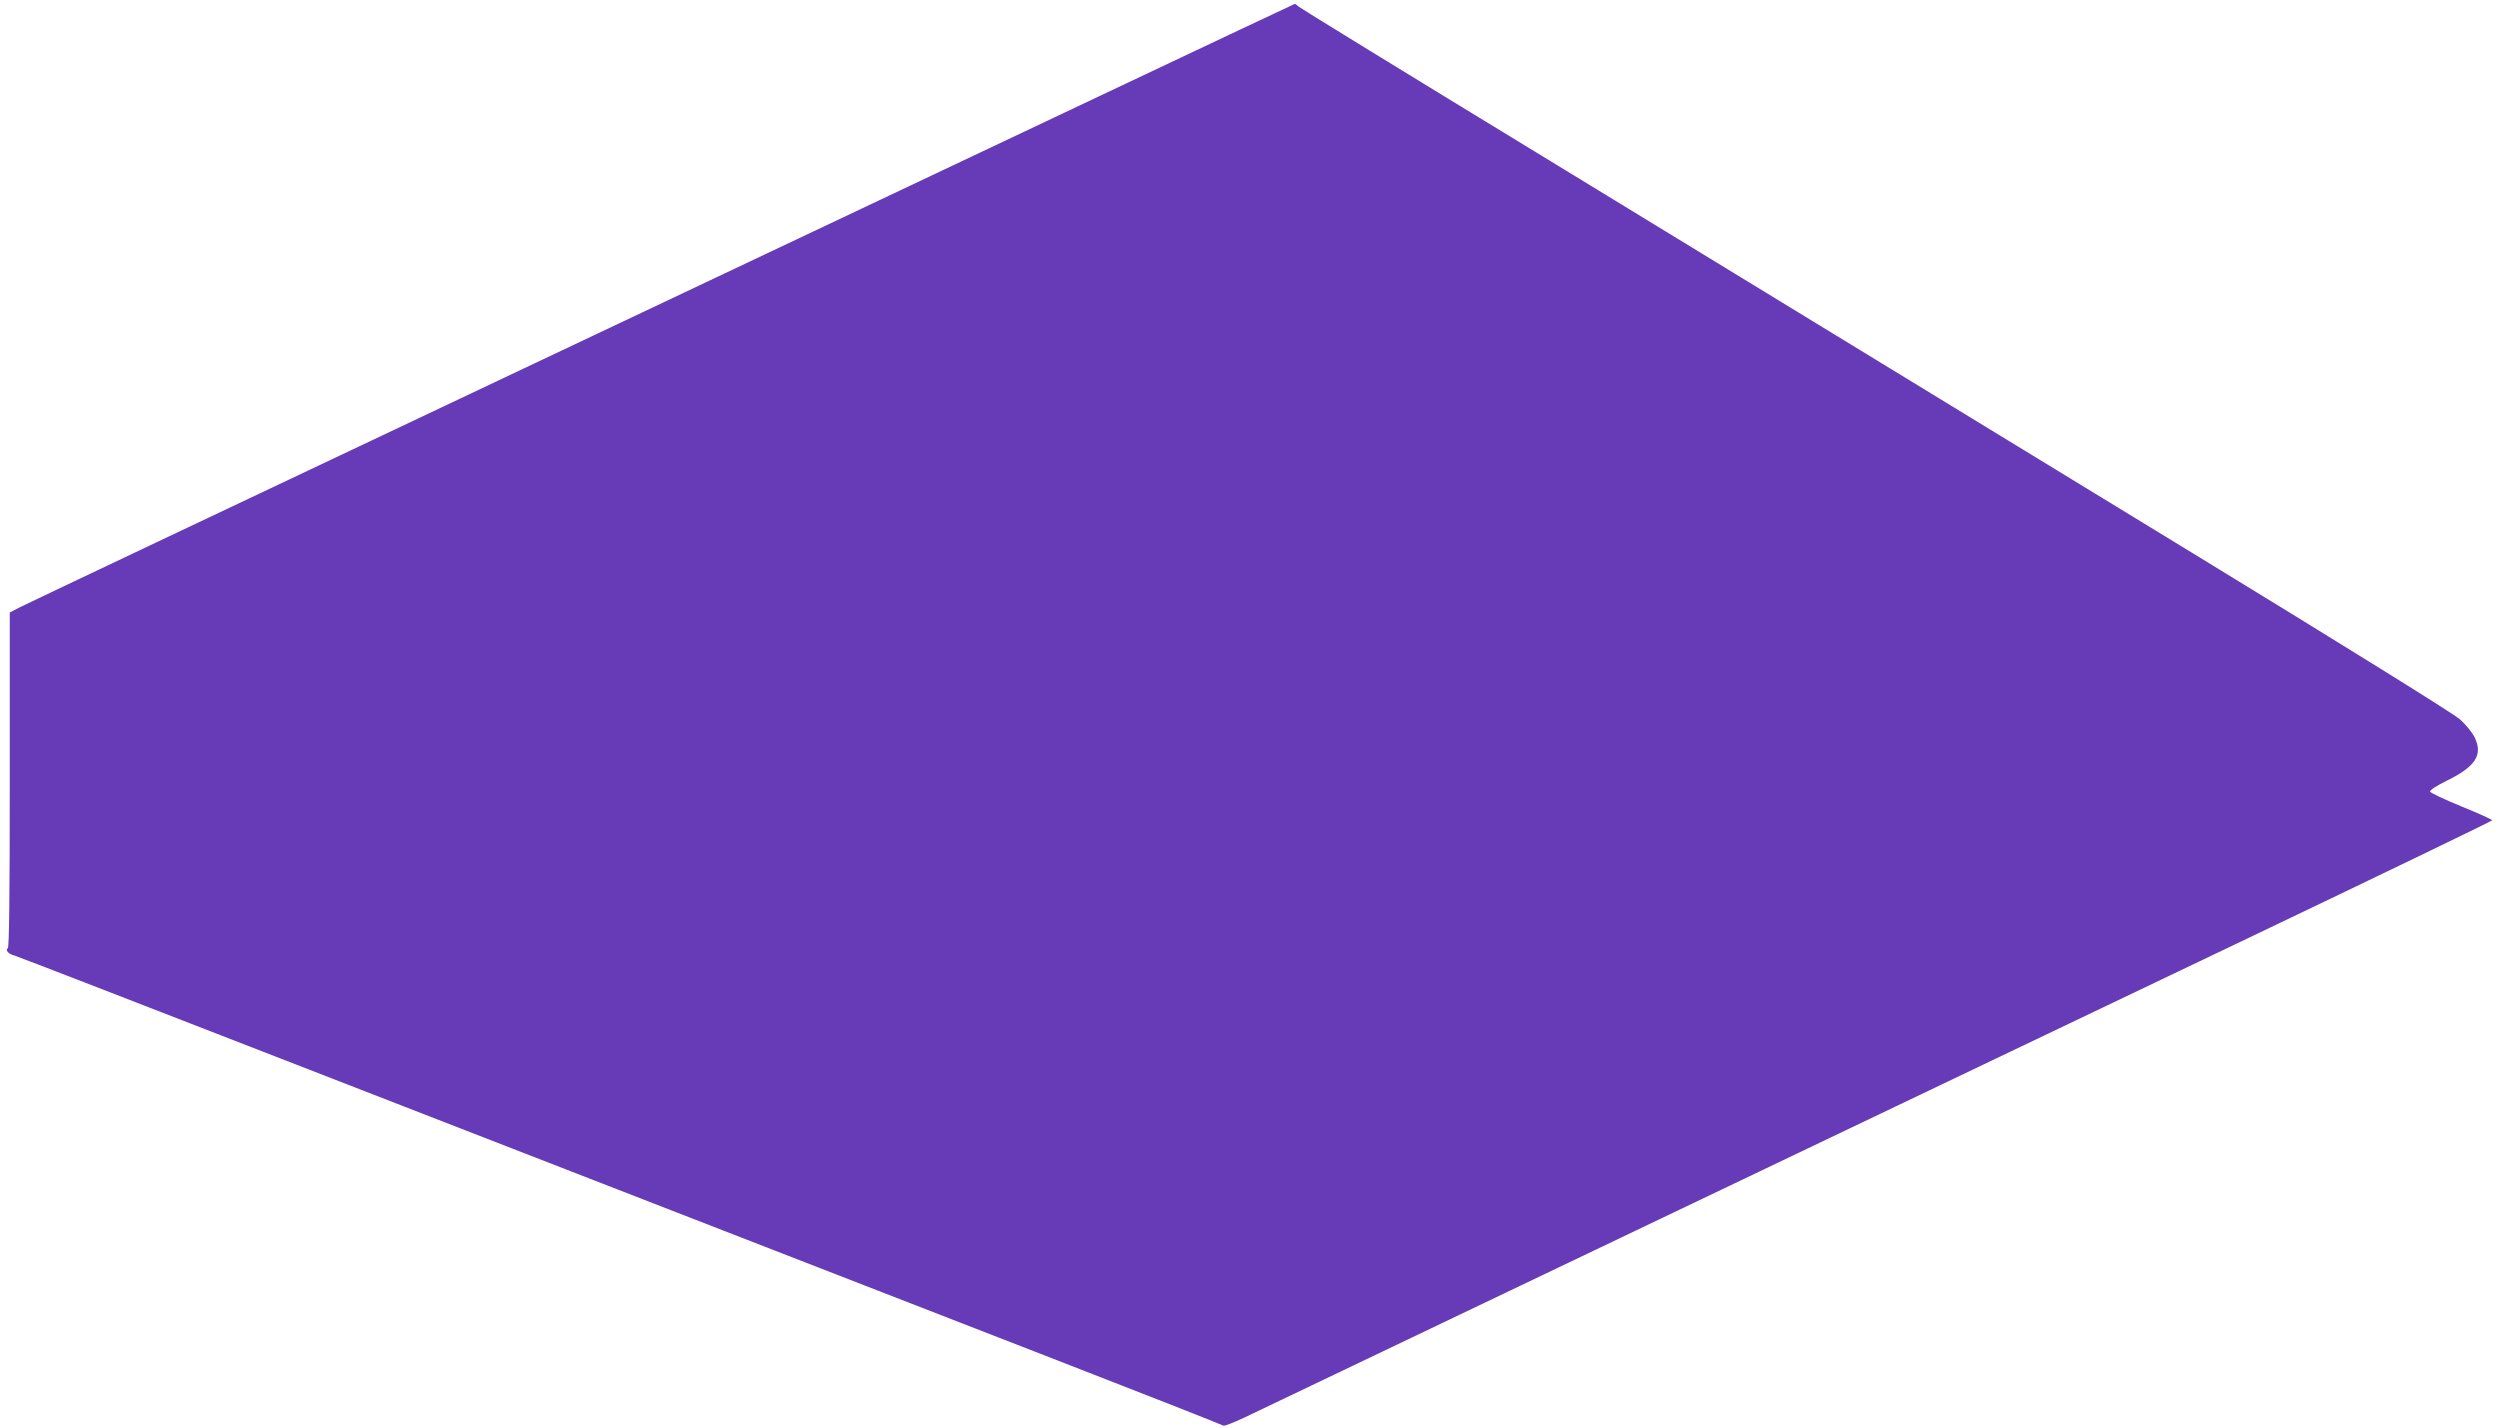<?xml version="1.0" standalone="no"?>
<!DOCTYPE svg PUBLIC "-//W3C//DTD SVG 20010904//EN"
 "http://www.w3.org/TR/2001/REC-SVG-20010904/DTD/svg10.dtd">
<svg version="1.0" xmlns="http://www.w3.org/2000/svg"
 width="1280pt" height="731pt" viewBox="0 0 1280 731"
 preserveAspectRatio="xMidYMid meet">
<g transform="translate(0,731) scale(0.1,-0.1)"
fill="#673ab7" stroke="none">
<path d="M5515 6764 c-1473 -697 -2261 -1070 -2830 -1339 -1643 -777 -2537
-1201 -2583 -1224 l-52 -27 0 -856 c0 -593 -3 -859 -10 -863 -15 -9 5 -31 33
-37 12 -3 661 -254 1442 -558 1454 -565 2313 -899 3860 -1500 484 -188 883
-345 888 -349 4 -4 53 15 110 42 56 27 694 332 1417 677 723 345 1587 758
1920 917 333 159 1155 552 1828 873 672 321 1222 587 1222 590 0 4 -71 36
-157 71 -86 35 -158 69 -161 76 -2 7 33 30 84 55 149 73 188 133 144 223 -12
25 -46 66 -75 92 -31 28 -609 387 -1372 853 -1425 870 -1558 951 -3358 2050
-660 402 -1207 738 -1216 746 -8 8 -17 14 -20 14 -2 0 -503 -237 -1114 -526z"/>
</g>
</svg>
